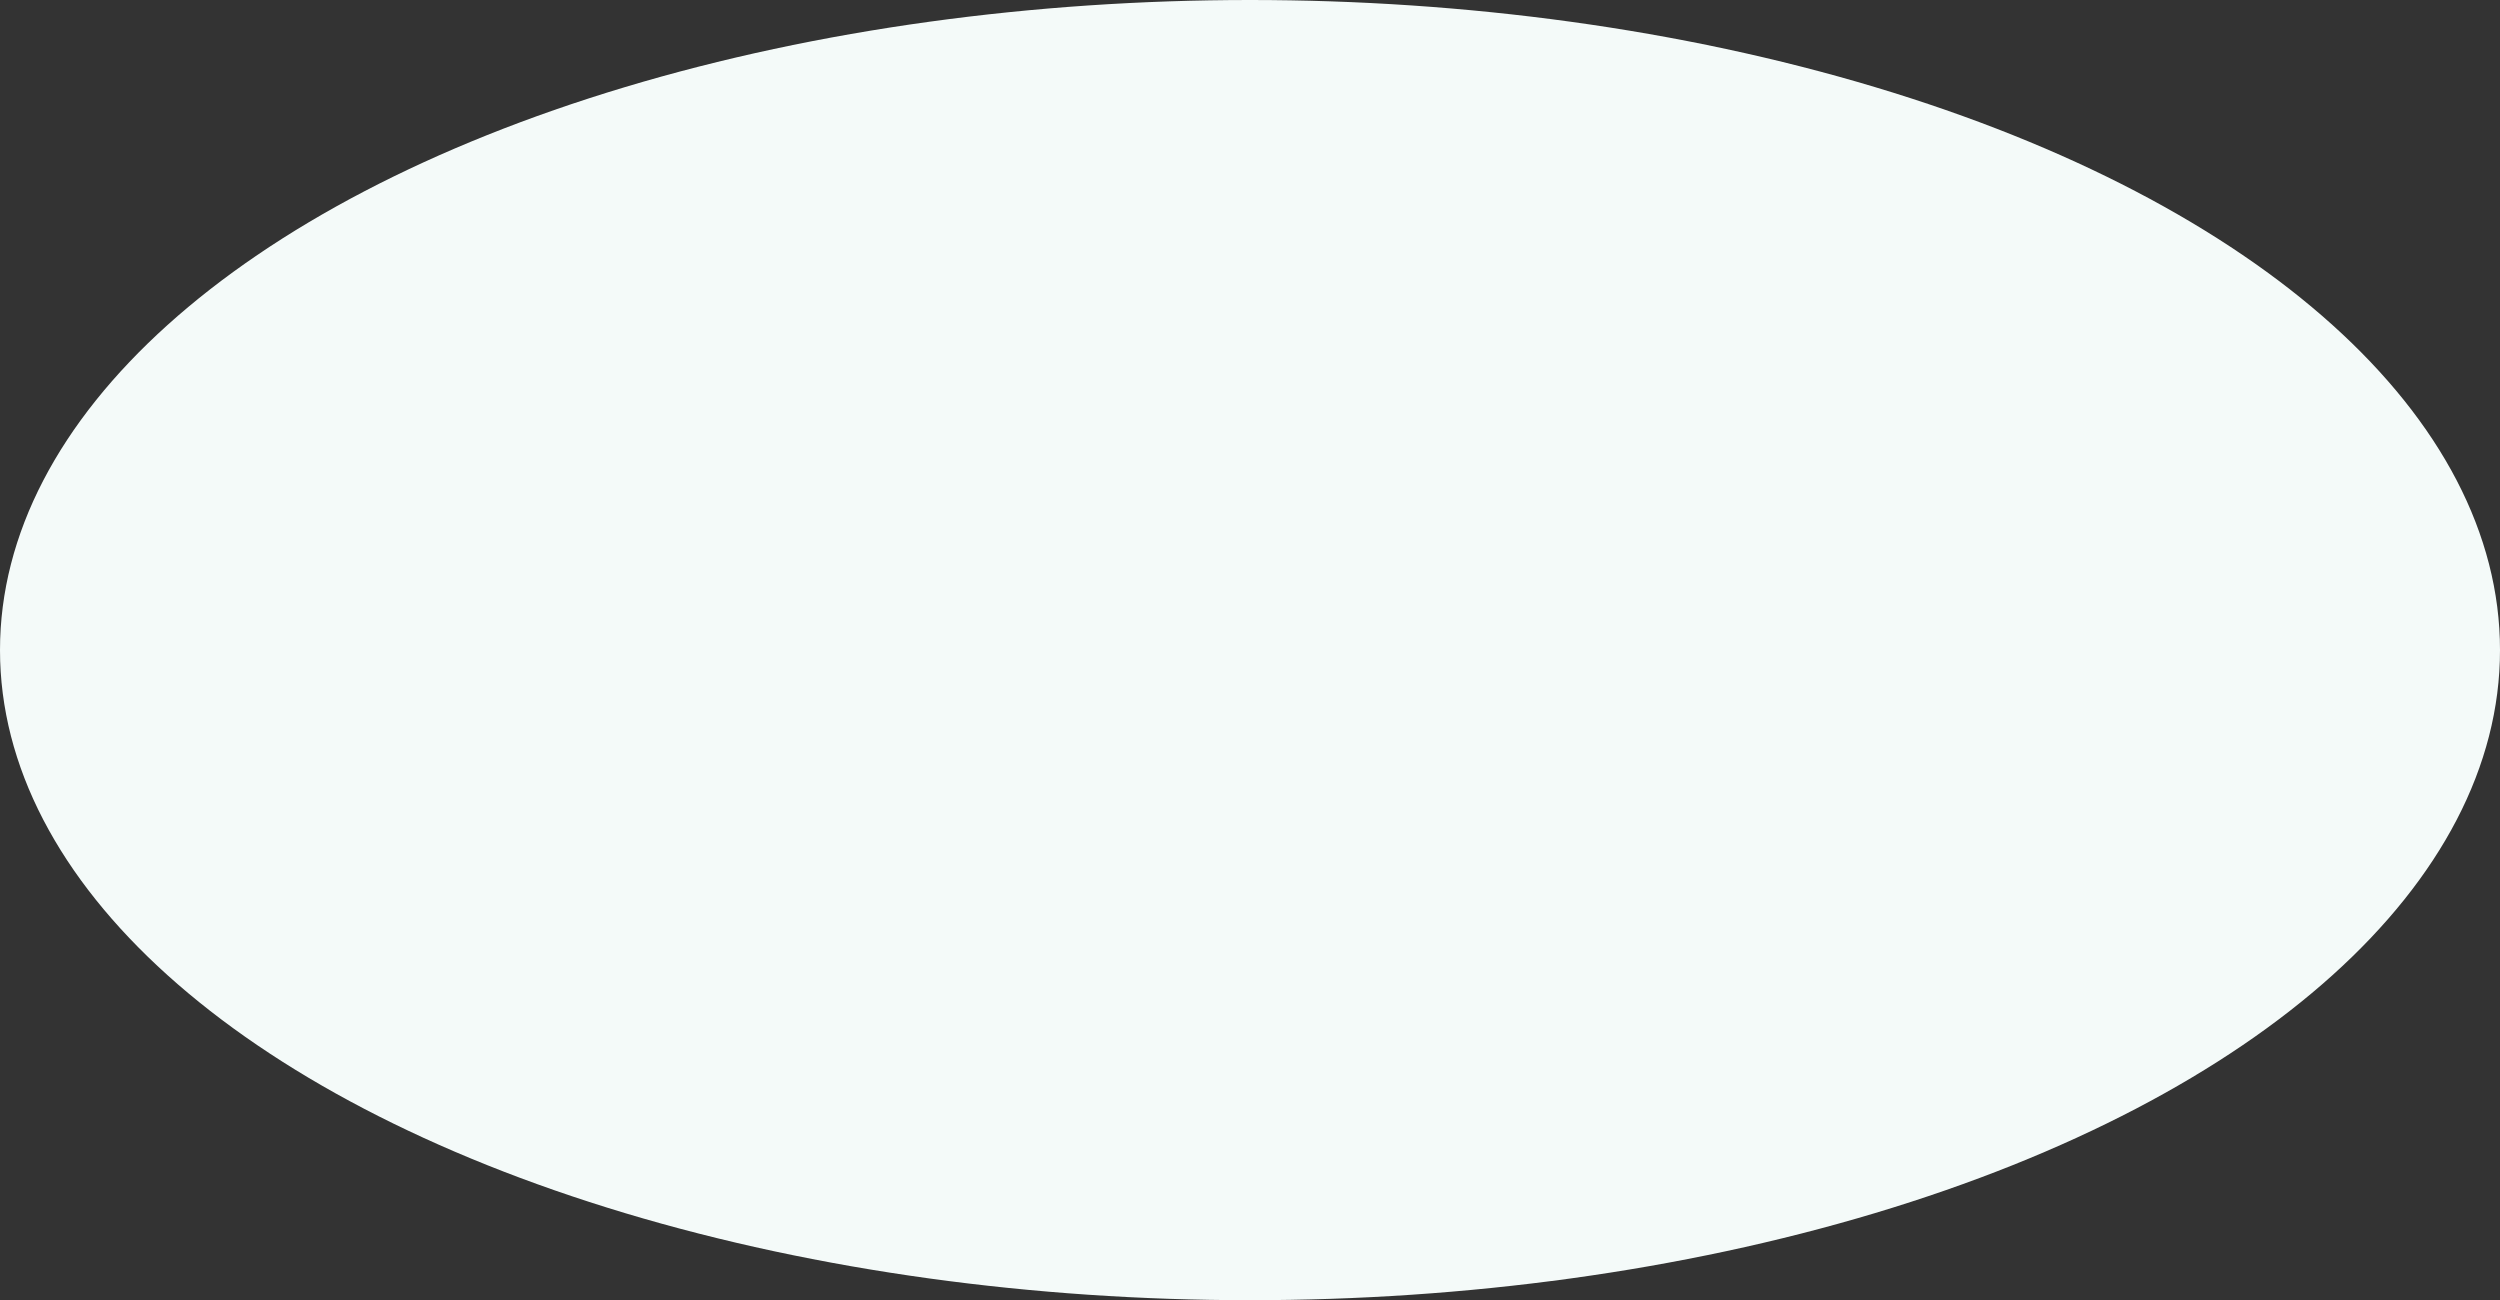 <?xml version="1.0" encoding="UTF-8"?>
<svg id="_レイヤー_2" data-name="レイヤー 2" xmlns="http://www.w3.org/2000/svg" viewBox="0 0 234.58 122">
  <rect x="0" y="0" width="234.58" height="122" fill="#333333" stroke="none"/>
  <defs>
    <style>
      .cls-1 {
        fill: #f4faf9;
        stroke-width: 0px;
      }
    </style>
  </defs>
  <g id="design">
    <ellipse class="cls-1" cx="117.29" cy="61" rx="117.29" ry="61"/>
  </g>
</svg>